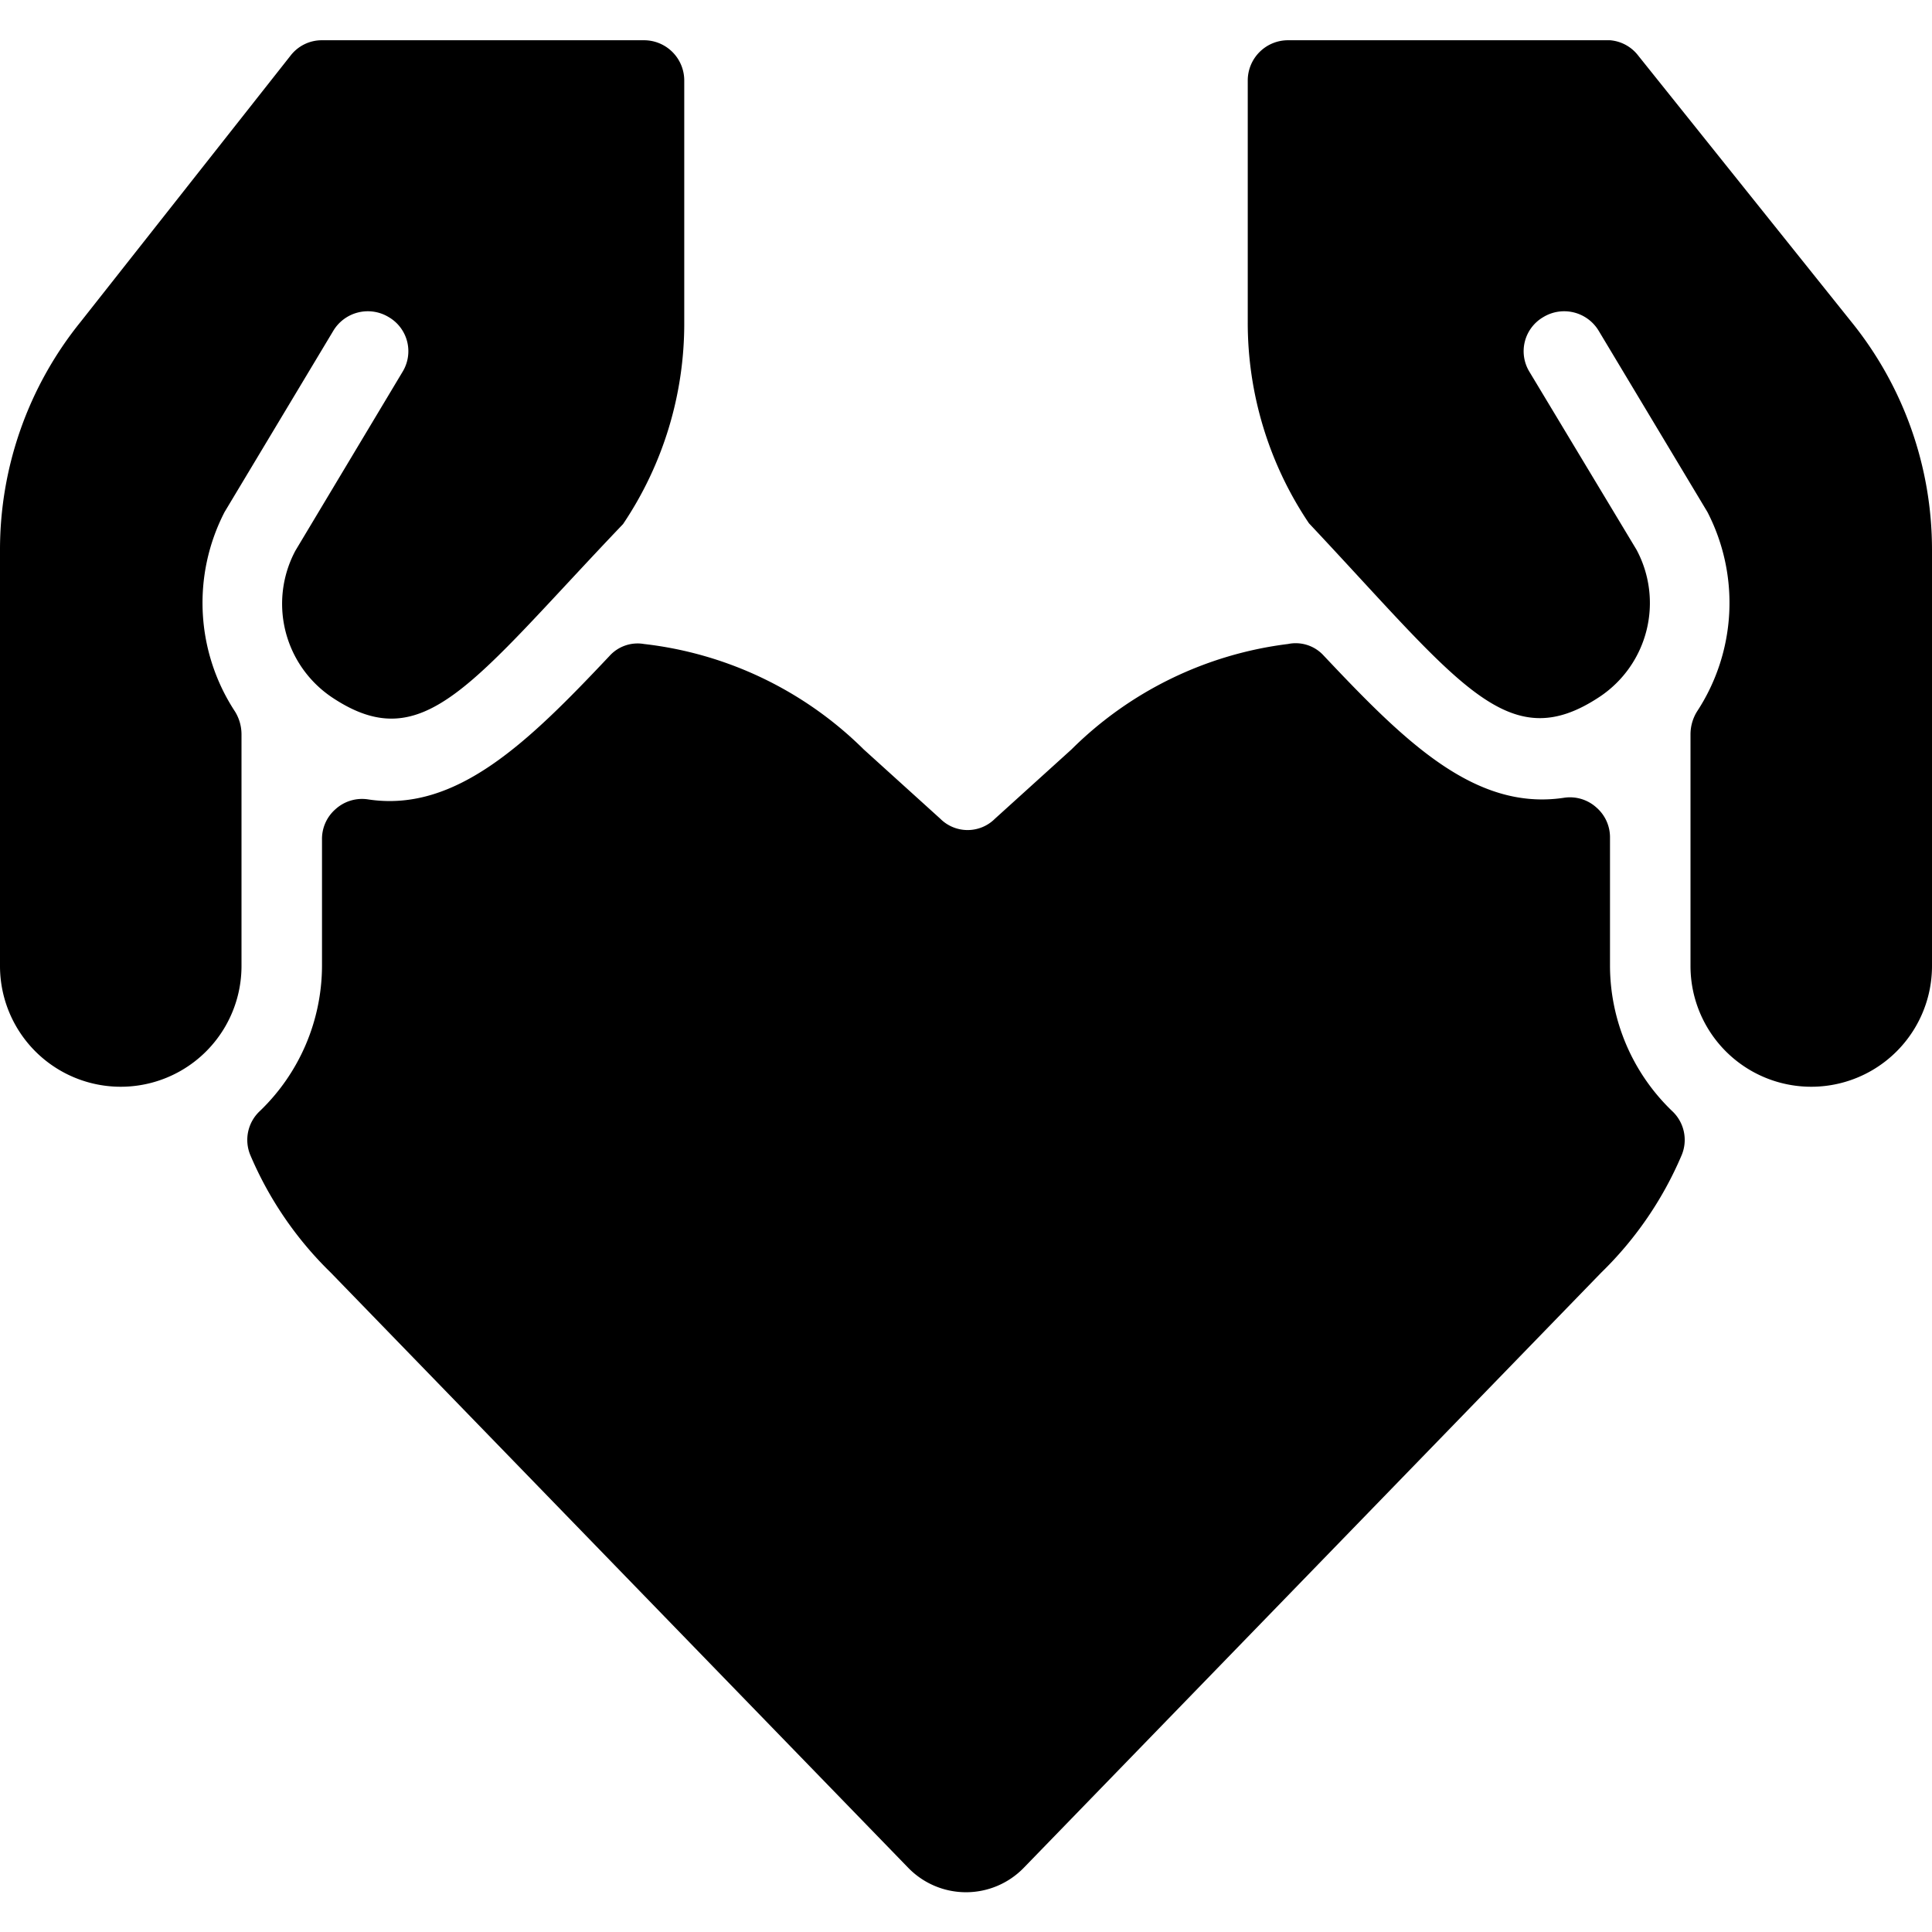 <svg xmlns="http://www.w3.org/2000/svg" viewBox="0 0 24 24"><g><path d="M23 4 20.35 0.69A0.49 0.49 0 0 0 20 0.5h-4a0.5 0.5 0 0 0 -0.5 0.5v3a4.46 4.46 0 0 0 0.76 2.5c1.88 2 2.47 2.92 3.62 2.15a1.4 1.4 0 0 0 0.45 -1.82L19 4.62a0.49 0.49 0 0 1 0.17 -0.68 0.5 0.5 0 0 1 0.69 0.17l1.35 2.25a2.46 2.46 0 0 1 -0.13 2.48 0.54 0.54 0 0 0 -0.08 0.28V12a1.5 1.5 0 0 0 3 0V6.83A4.5 4.5 0 0 0 23 4Z" fill="#000000" stroke-width="1"></path><path d="m2.79 6.36 1.35 -2.25a0.5 0.5 0 0 1 0.69 -0.17 0.49 0.49 0 0 1 0.17 0.68L3.67 6.84a1.4 1.4 0 0 0 0.45 1.82c1.15 0.77 1.74 -0.18 3.62 -2.15A4.46 4.46 0 0 0 8.5 4V1A0.5 0.5 0 0 0 8 0.5H4a0.49 0.49 0 0 0 -0.39 0.19L1 4a4.5 4.5 0 0 0 -1 2.83V12a1.5 1.5 0 0 0 3 0V9.12a0.54 0.54 0 0 0 -0.08 -0.28 2.46 2.46 0 0 1 -0.13 -2.48Z" fill="#000000" stroke-width="1"></path><path d="M20 12v-1.59a0.49 0.49 0 0 0 -0.17 -0.38 0.49 0.49 0 0 0 -0.4 -0.12c-1.12 0.17 -2 -0.72 -3 -1.78A0.47 0.47 0 0 0 16 8a4.62 4.62 0 0 0 -2.69 1.31l-0.95 0.86a0.48 0.48 0 0 1 -0.68 0l-0.95 -0.86A4.62 4.62 0 0 0 8 8a0.47 0.47 0 0 0 -0.43 0.15c-1 1.06 -1.9 1.95 -3 1.78a0.49 0.49 0 0 0 -0.4 0.12 0.49 0.49 0 0 0 -0.17 0.38V12a2.51 2.51 0 0 1 -0.77 1.8 0.49 0.49 0 0 0 -0.12 0.55 4.48 4.48 0 0 0 1 1.46l7.17 7.39a1 1 0 0 0 1.44 0l7.17 -7.39a4.48 4.48 0 0 0 1 -1.46 0.49 0.49 0 0 0 -0.12 -0.55A2.51 2.51 0 0 1 20 12Z" fill="#000000" stroke-width="1"></path></g></svg>